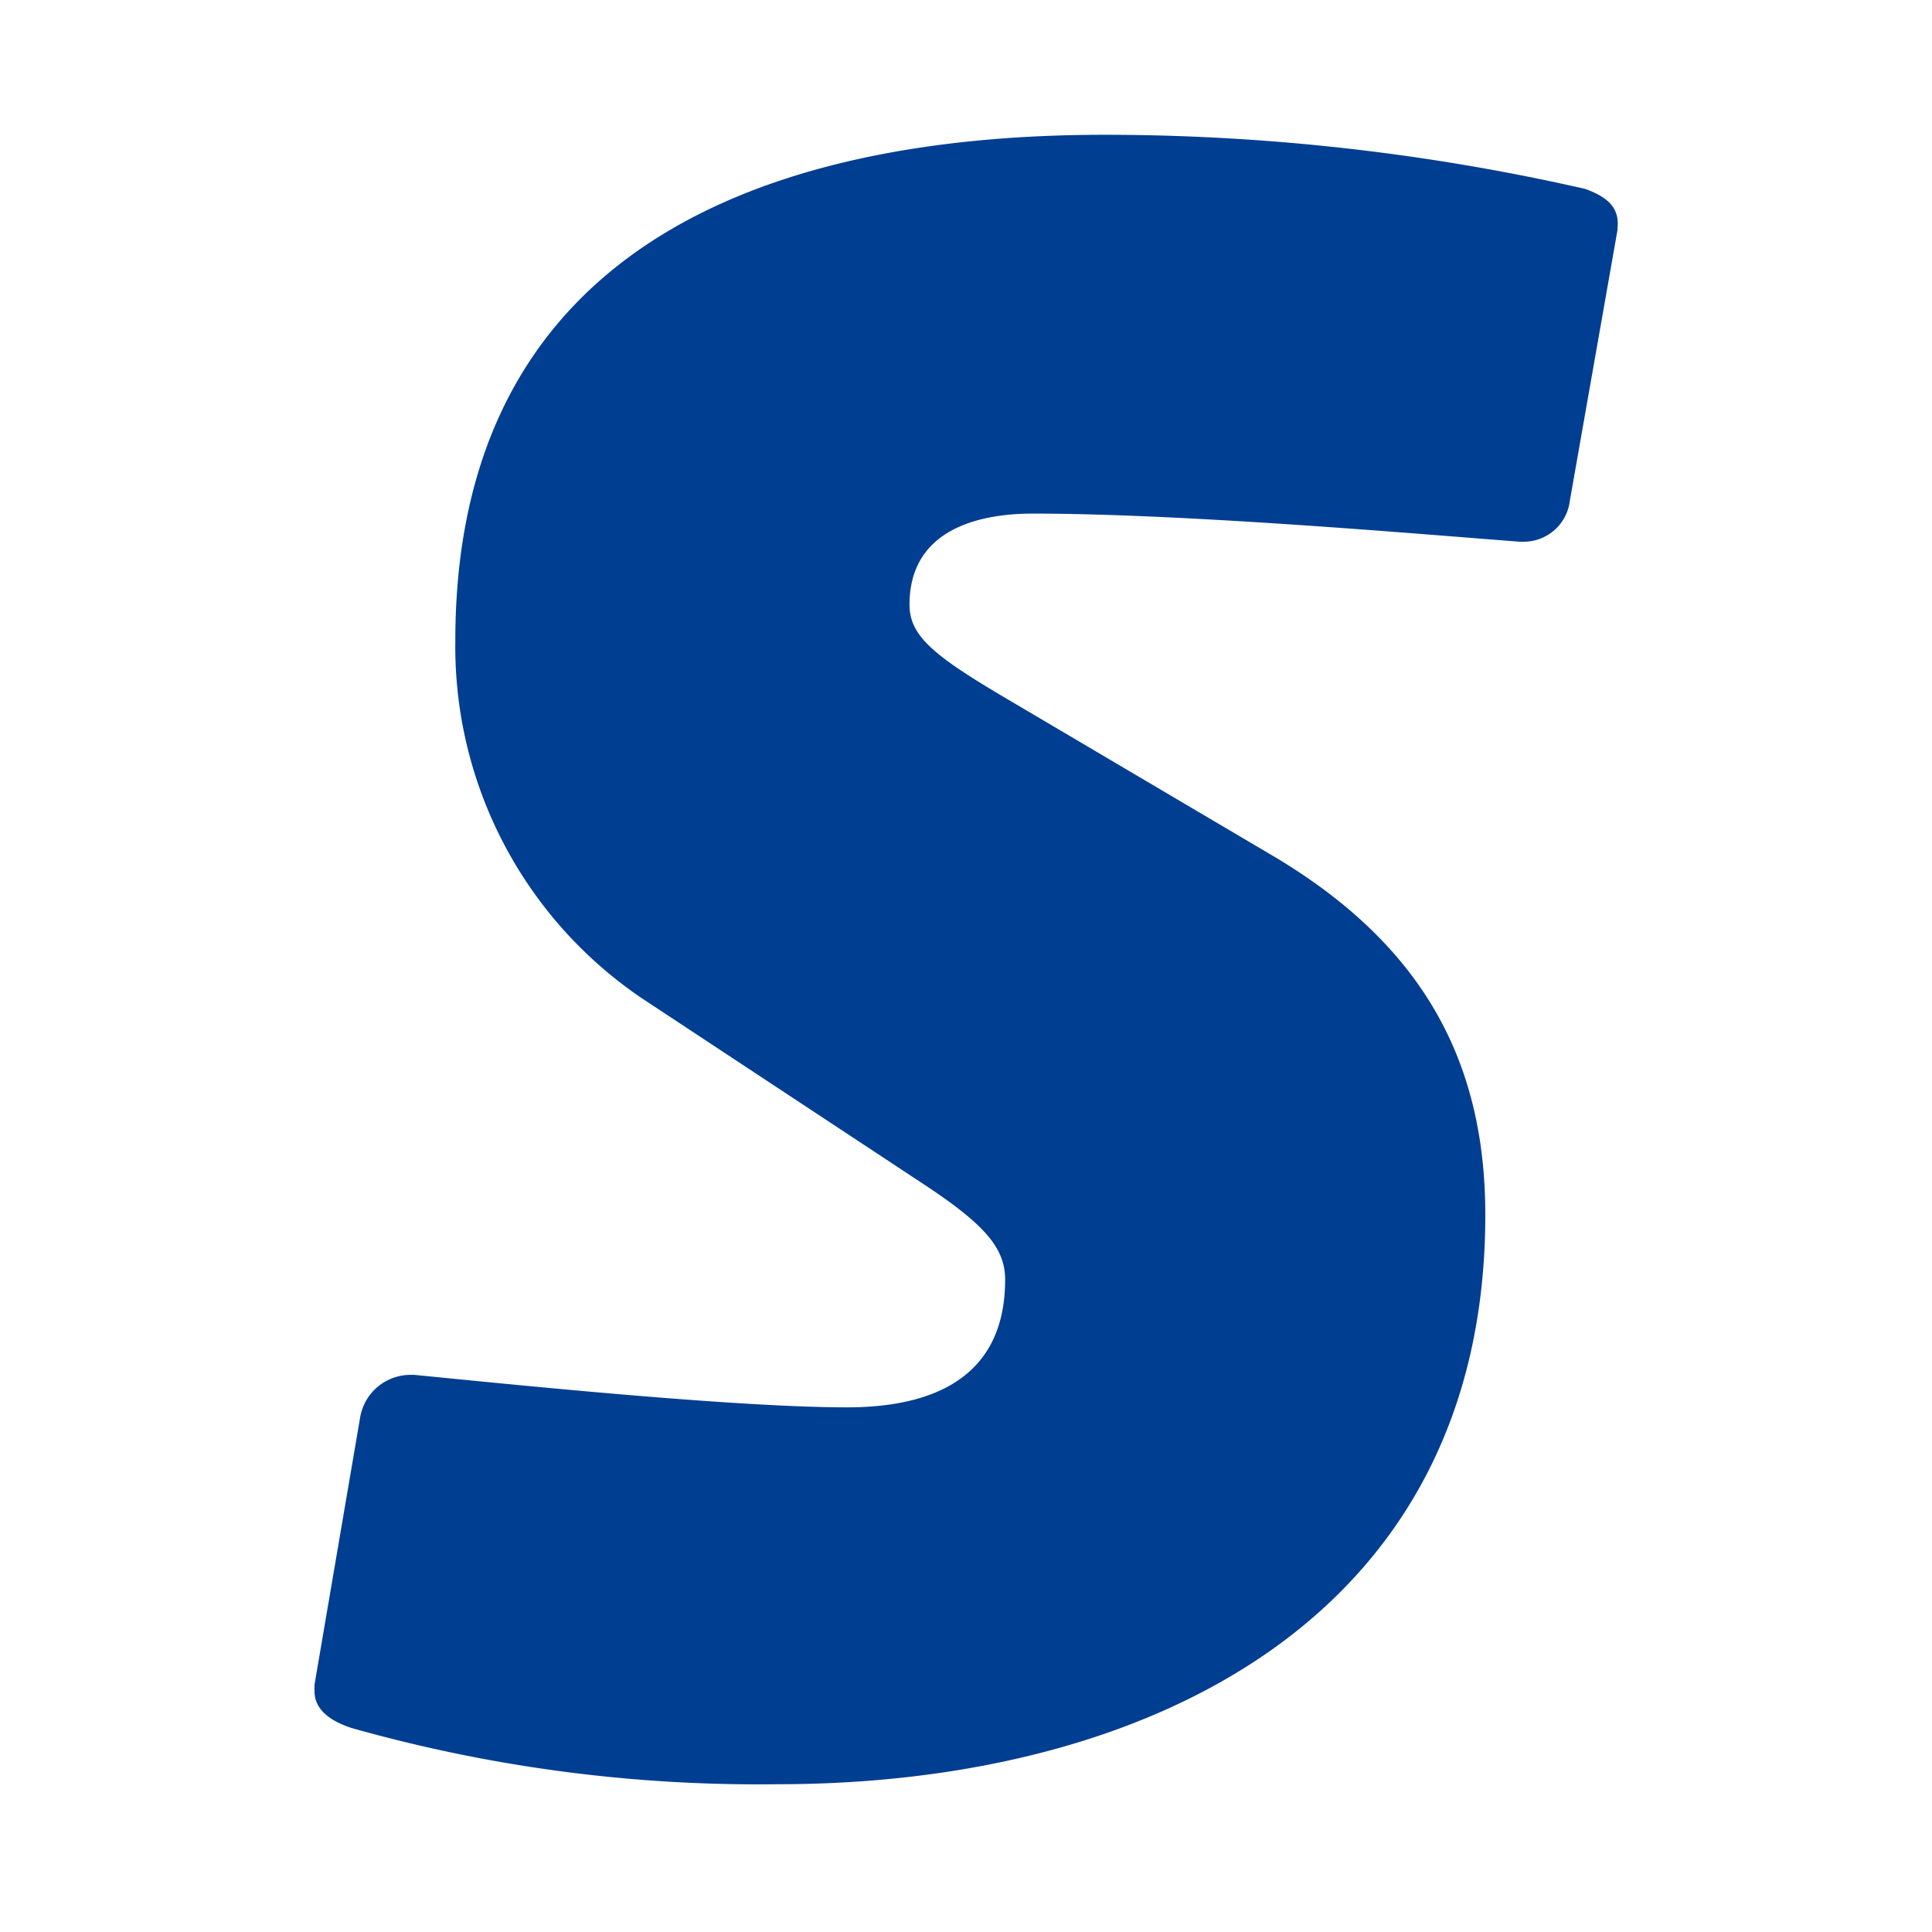 <svg xmlns="http://www.w3.org/2000/svg" xmlns:xlink="http://www.w3.org/1999/xlink" width="43" height="43" viewBox="0 0 43 43"><defs><clipPath id="clip-path"><rect id="Ret&#xE2;ngulo_1" data-name="Ret&#xE2;ngulo 1" width="43" height="43" transform="translate(-545 1208)" fill="#fff" opacity="0.64"></rect></clipPath></defs><g id="Grupo_de_m&#xE1;scara_1" data-name="Grupo de m&#xE1;scara 1" transform="translate(545 -1208)" clip-path="url(#clip-path)"><path id="Caminho_15" data-name="Caminho 15" d="M29,2.12l-1.06,6.022a1.035,1.035,0,0,1-1.011.915h-.1c-1.927-.144-7.371-.626-10.84-.626-1.348,0-2.746.434-2.746,2.024,0,.674.482,1.107,2.12,2.071l5.877,3.469c3.469,2.023,4.818,4.673,4.818,8.045,0,9.01-7.564,12.671-15.753,12.671A33.266,33.266,0,0,1,.819,35.458C.385,35.314,0,35.072,0,34.639v-.145l1.012-5.926A1.137,1.137,0,0,1,2.119,27.6h.1c1.975.193,7.082.723,9.635.723,1.928,0,3.517-.675,3.517-2.842,0-.723-.482-1.253-1.879-2.168l-6.214-4.1a9.451,9.451,0,0,1-4.144-7.949C3.131,2.6,9.924,0,17.584,0a48.219,48.219,0,0,1,10.7,1.205c.385.144.722.337.722.77Z" transform="translate(-538 1211)" fill="#003e92"></path></g></svg>